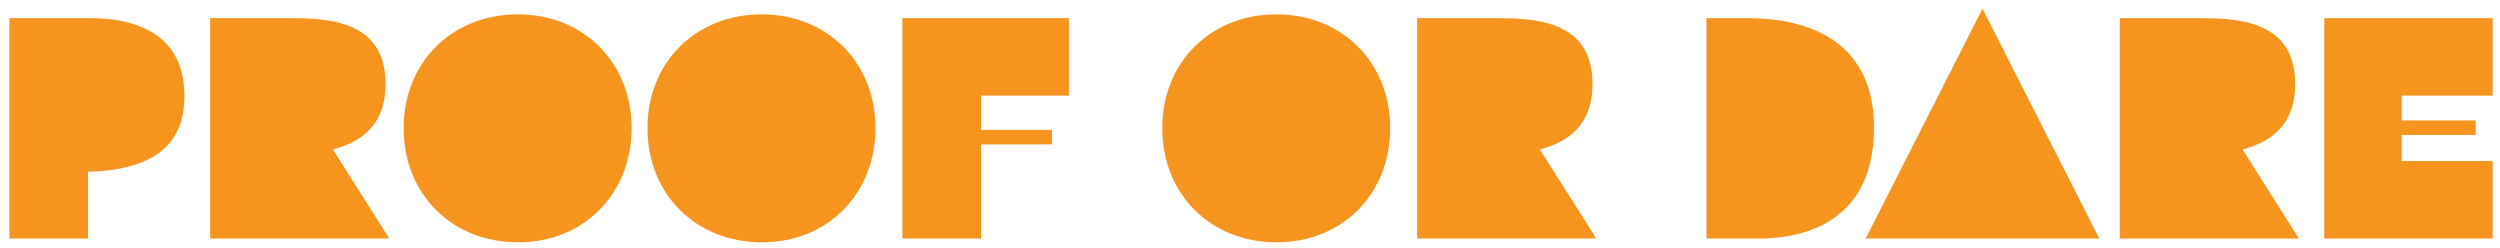 <?xml version="1.0" encoding="UTF-8"?>
<svg xmlns="http://www.w3.org/2000/svg" width="262" height="26" viewBox="0 0 262 26" fill="none">
  <path d="M0.98 25V1.9H9.23C11.969 1.9 19.328 2.23 19.328 10.051C19.328 15.232 16.028 17.806 9.23 18.004V25H0.98ZM22.024 25V1.9H29.812C34.003 1.9 40.405 1.9 40.405 8.797C40.405 12.361 38.689 14.671 34.894 15.661L40.801 25H22.024ZM54.312 25.396C47.349 25.396 42.3 20.347 42.3 13.417C42.3 6.553 47.349 1.504 54.279 1.504C61.143 1.504 66.192 6.553 66.192 13.417C66.192 20.347 61.143 25.396 54.312 25.396ZM79.867 25.396C72.904 25.396 67.855 20.347 67.855 13.417C67.855 6.553 72.904 1.504 79.834 1.504C86.698 1.504 91.747 6.553 91.747 13.417C91.747 20.347 86.698 25.396 79.867 25.396ZM94.566 25V1.9H112.023V10.018H102.816V13.615H110.241V15.133H102.816V25H94.566ZM133.815 25.396C126.852 25.396 121.803 20.347 121.803 13.417C121.803 6.553 126.852 1.504 133.782 1.504C140.646 1.504 145.695 6.553 145.695 13.417C145.695 20.347 140.646 25.396 133.815 25.396ZM148.513 25V1.9H156.301C160.492 1.9 166.894 1.9 166.894 8.797C166.894 12.361 165.178 14.671 161.383 15.661L167.29 25H148.513ZM178.838 25V1.9H182.732C185.471 1.9 196.394 1.9 196.394 13.384C196.394 25 186.263 25 184.085 25H178.838ZM195.521 25L207.764 0.91L220.007 25H195.521ZM222.151 25V1.9H229.939C234.13 1.9 240.532 1.9 240.532 8.797C240.532 12.361 238.816 14.671 235.021 15.661L240.928 25H222.151ZM243.582 25V1.9H261.237V10.018H251.7V12.625H259.455V14.143H251.7V16.882H261.237V25H243.582Z" fill="#F7941E"></path>
</svg>
